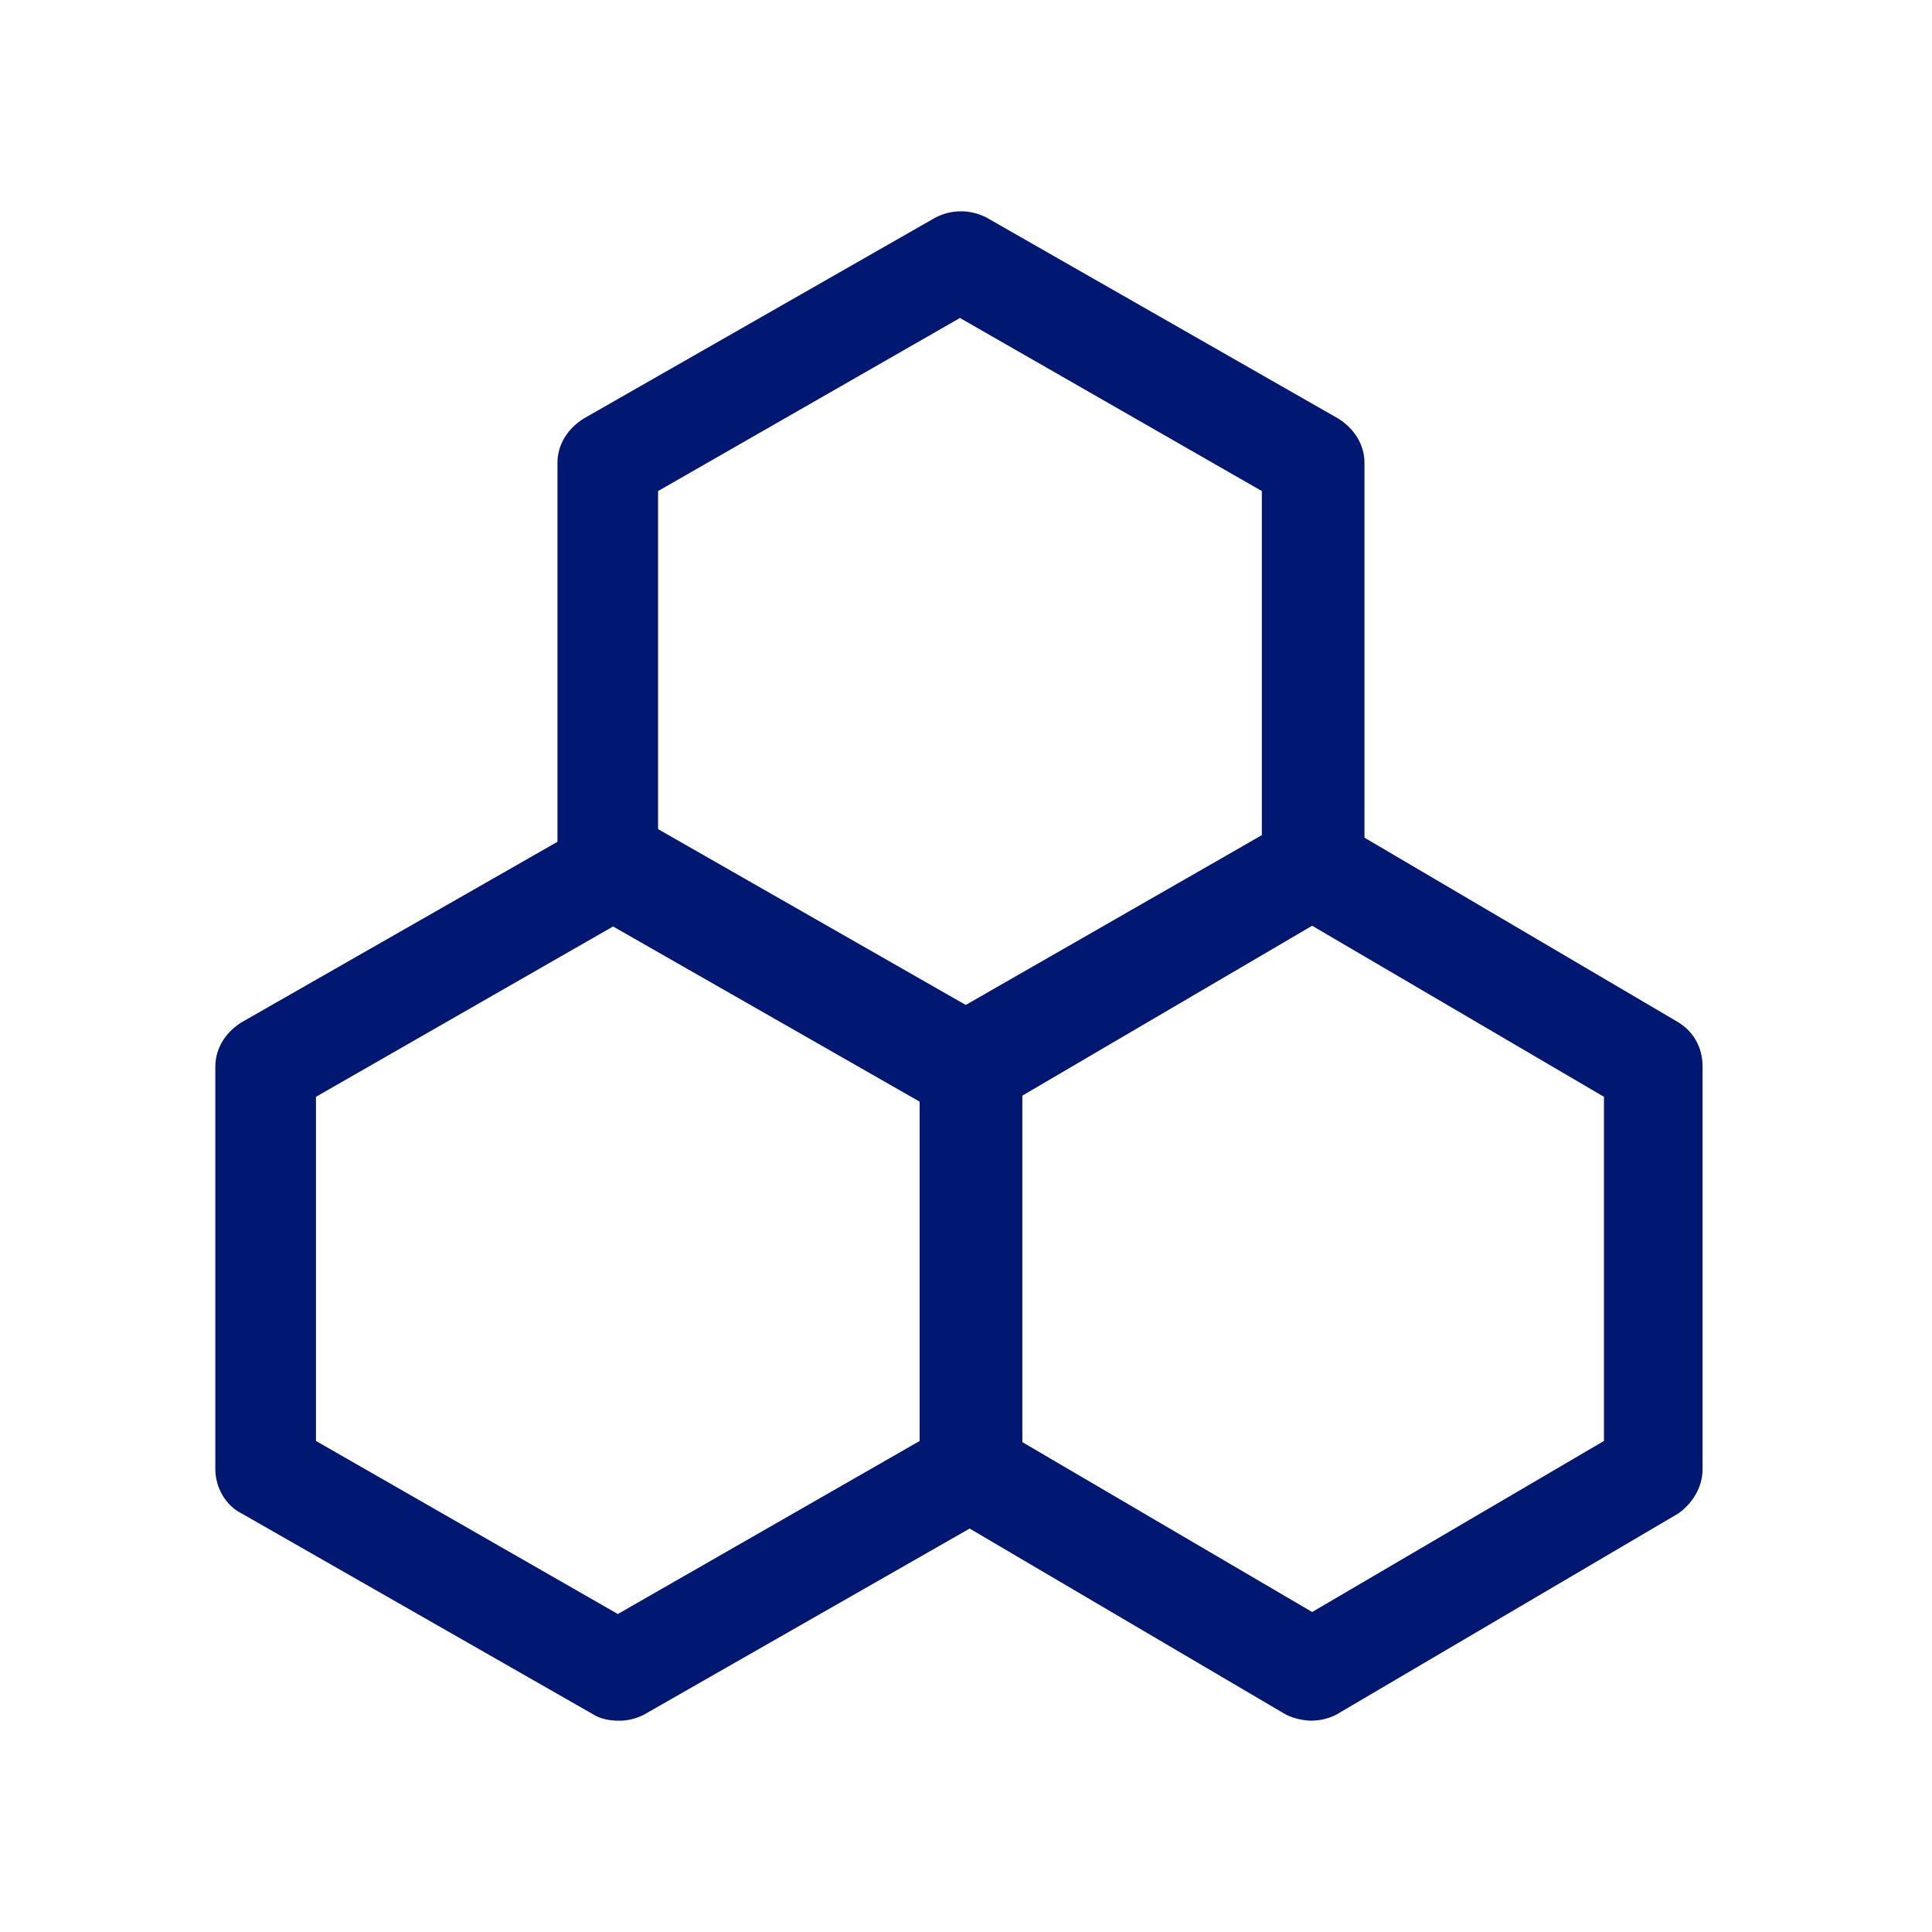 <?xml version="1.0" encoding="UTF-8"?>
<svg id="Layer_1" xmlns="http://www.w3.org/2000/svg" version="1.1" viewBox="0 0 96 96">
  <!-- Generator: Adobe Illustrator 29.2.1, SVG Export Plug-In . SVG Version: 2.1.0 Build 116)  -->
<defs>
    <style>
      .st0 {
        fill: #001871;
      }
    </style>
  </defs>
  <path class="st0" d="M30.7,85.5c-.4,0-.9-.1-1.2-.3l-17.5-10c-.8-.4-1.3-1.3-1.3-2.2v-20c0-.9.5-1.7,1.3-2.2l17.5-10c.8-.4,1.7-.4,2.5,0l17.5,10c.8.4,1.3,1.3,1.3,2.2v20c0,.9-.5,1.7-1.3,2.2l-17.5,10c-.4.2-.8.3-1.2.3ZM15.7,71.6l15,8.6,15-8.6v-17.1l-15-8.6-15,8.6v17.1Z"/>
  <path class="st0" d="M65.2,85.5c-.4,0-.9-.1-1.3-.3l-17-10c-.8-.5-1.2-1.3-1.2-2.2v-20c0-.9.5-1.7,1.2-2.2l17-10c.8-.5,1.8-.5,2.5,0l17,10c.8.5,1.2,1.3,1.2,2.2v20c0,.9-.5,1.7-1.2,2.2l-17,10c-.4.2-.8.3-1.3.3ZM50.7,71.6l14.5,8.5,14.5-8.5v-17.1l-14.5-8.5-14.5,8.5v17.1Z"/>
  <path class="st0" d="M47.7,55.5c-.4,0-.9-.1-1.2-.3l-17.5-10c-.8-.4-1.3-1.3-1.3-2.2v-20c0-.9.5-1.7,1.3-2.2l17.5-10c.8-.4,1.7-.4,2.5,0l17.5,10c.8.5,1.3,1.3,1.3,2.2v20c0,.9-.5,1.7-1.3,2.2l-17.5,10c-.4.2-.8.3-1.2.3ZM32.7,41.5l15,8.6,15-8.6v-17.1l-15-8.6-15,8.6v17.1Z"/>
</svg>